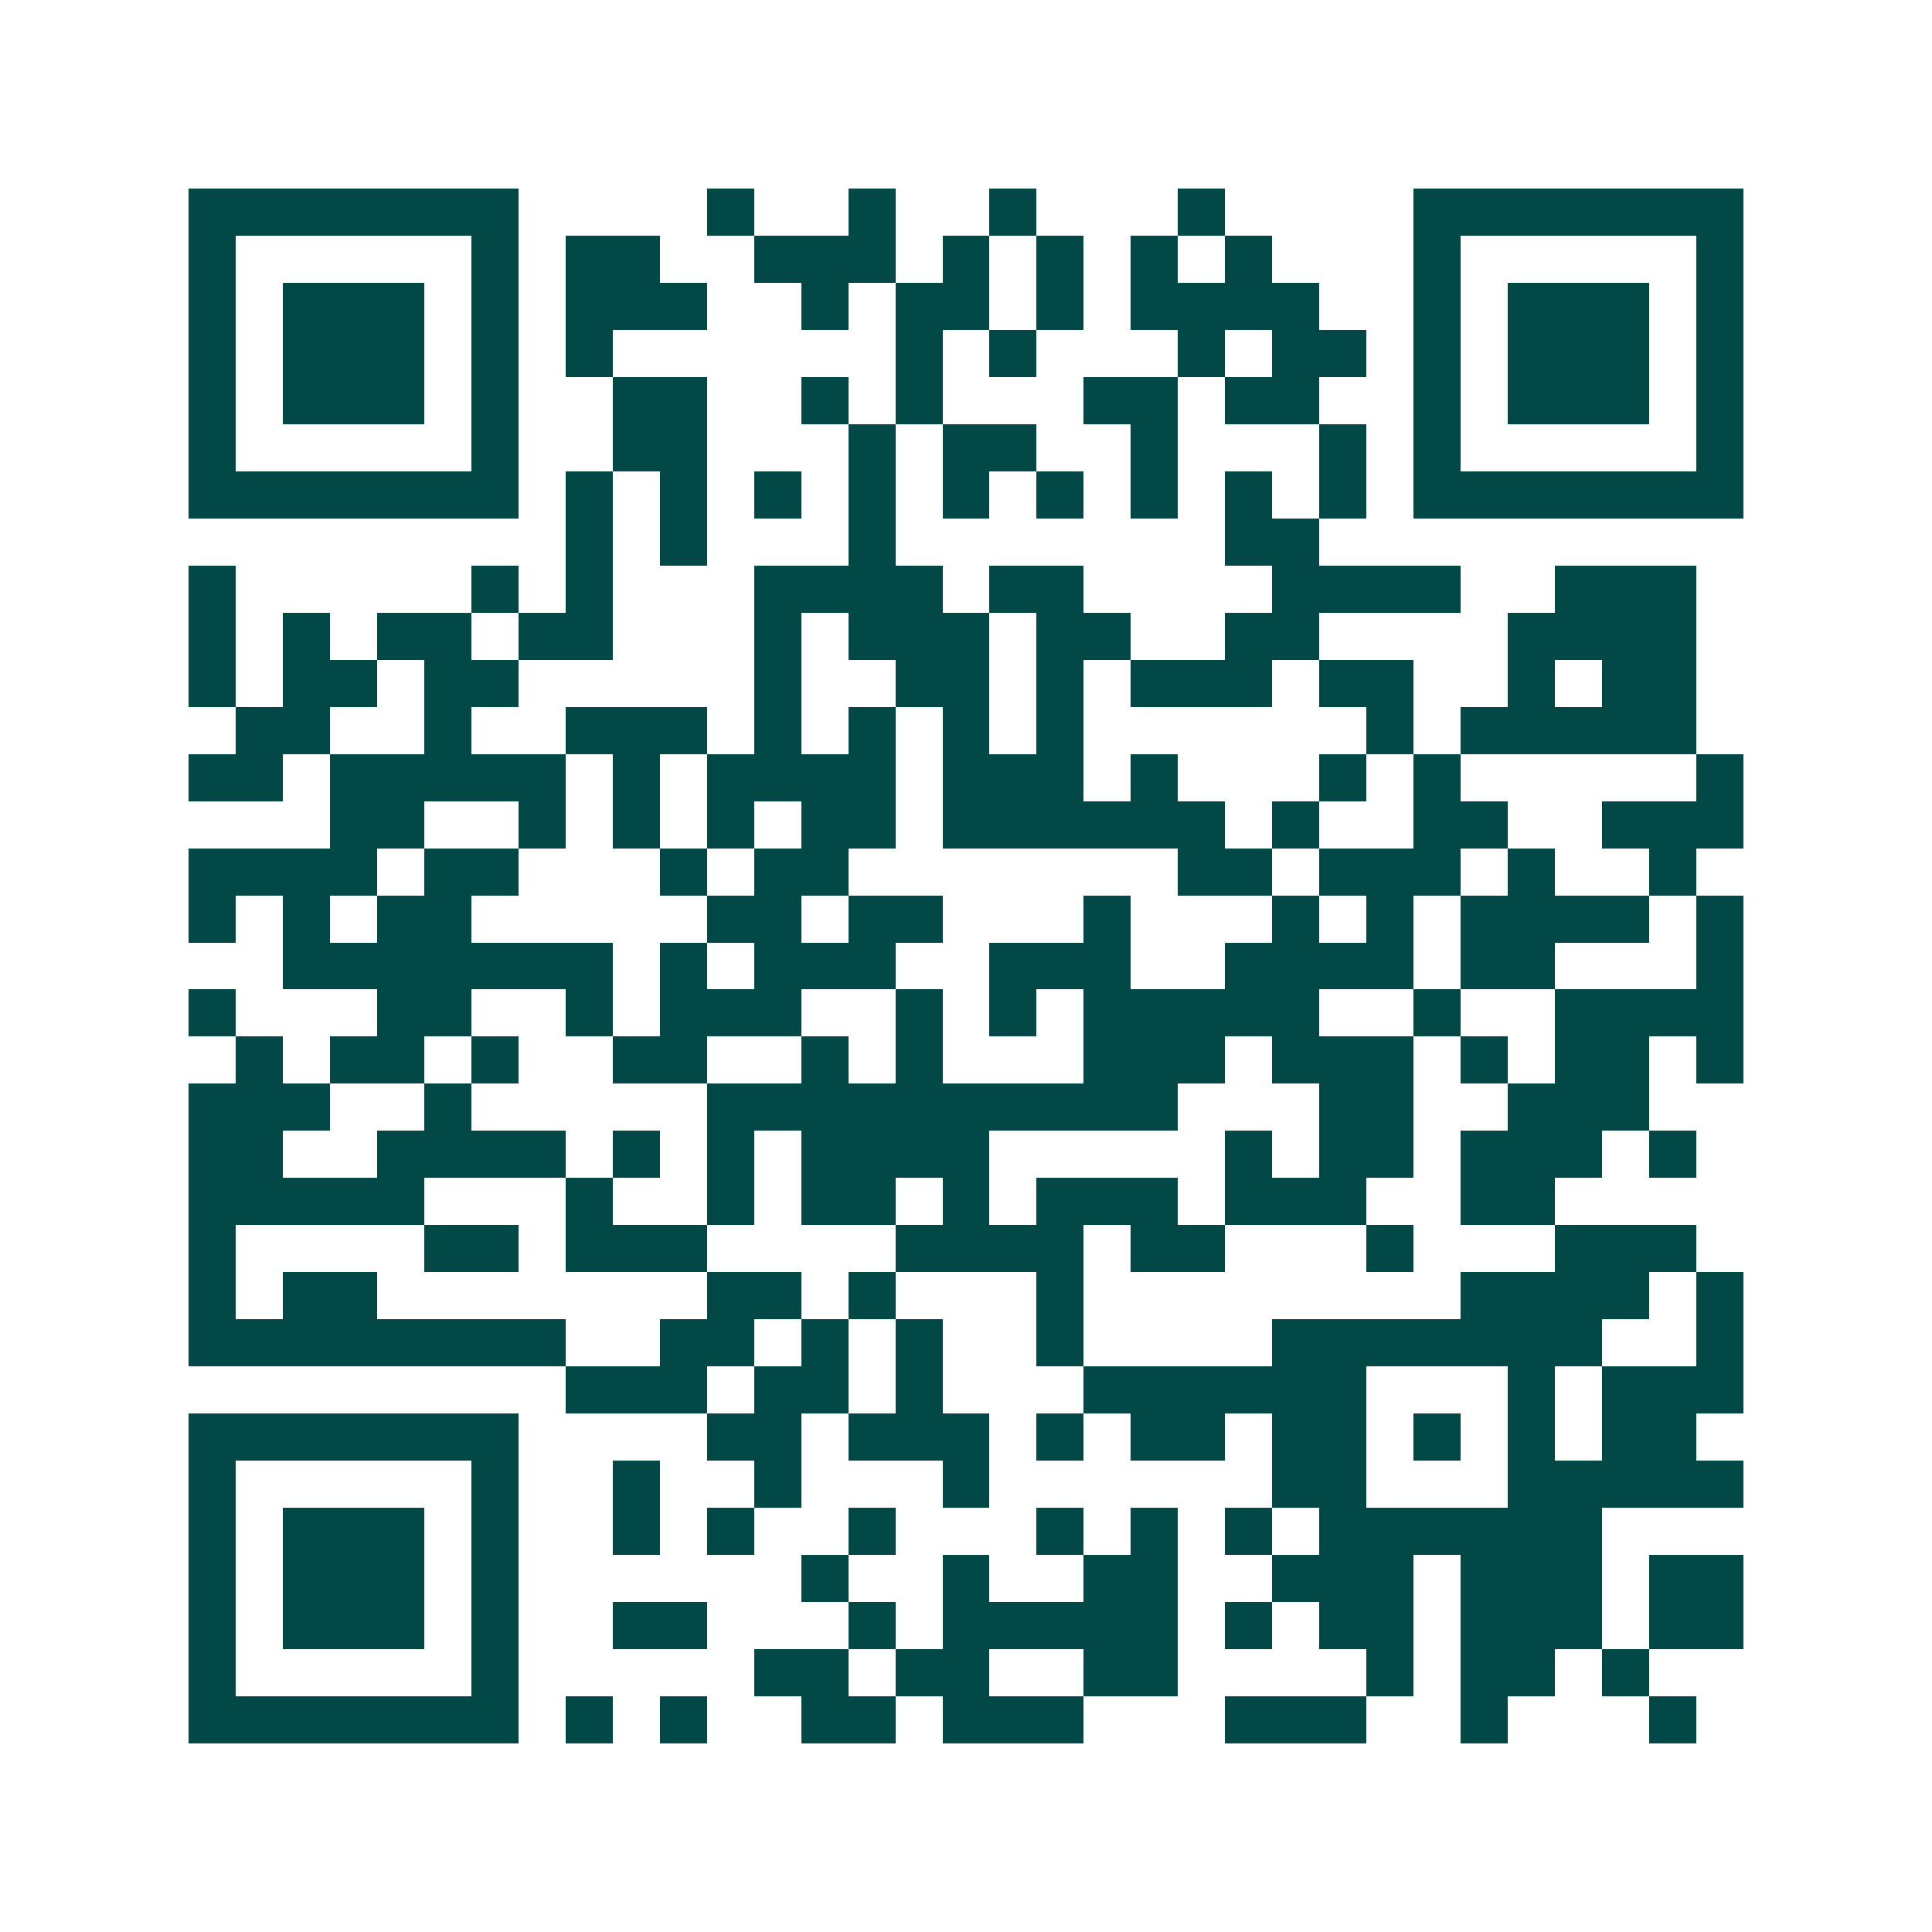 <svg xmlns="http://www.w3.org/2000/svg" width="200" height="200" viewBox="0 0 41 41" shape-rendering="crispEdges"><path fill="#ffffff" d="M0 0h41v41H0z"/><path stroke="#014847" d="M4 4.5h7m4 0h1m2 0h1m2 0h1m3 0h1m4 0h7M4 5.5h1m5 0h1m1 0h2m2 0h3m1 0h1m1 0h1m1 0h1m1 0h1m3 0h1m5 0h1M4 6.5h1m1 0h3m1 0h1m1 0h3m2 0h1m1 0h2m1 0h1m1 0h4m2 0h1m1 0h3m1 0h1M4 7.5h1m1 0h3m1 0h1m1 0h1m6 0h1m1 0h1m3 0h1m1 0h2m1 0h1m1 0h3m1 0h1M4 8.5h1m1 0h3m1 0h1m2 0h2m2 0h1m1 0h1m3 0h2m1 0h2m2 0h1m1 0h3m1 0h1M4 9.5h1m5 0h1m2 0h2m3 0h1m1 0h2m2 0h1m3 0h1m1 0h1m5 0h1M4 10.5h7m1 0h1m1 0h1m1 0h1m1 0h1m1 0h1m1 0h1m1 0h1m1 0h1m1 0h1m1 0h7M12 11.5h1m1 0h1m3 0h1m7 0h2M4 12.5h1m5 0h1m1 0h1m3 0h4m1 0h2m4 0h4m2 0h3M4 13.5h1m1 0h1m1 0h2m1 0h2m3 0h1m1 0h3m1 0h2m2 0h2m4 0h4M4 14.5h1m1 0h2m1 0h2m5 0h1m2 0h2m1 0h1m1 0h3m1 0h2m2 0h1m1 0h2M5 15.5h2m2 0h1m2 0h3m1 0h1m1 0h1m1 0h1m1 0h1m6 0h1m1 0h5M4 16.5h2m1 0h5m1 0h1m1 0h4m1 0h3m1 0h1m3 0h1m1 0h1m5 0h1M7 17.5h2m2 0h1m1 0h1m1 0h1m1 0h2m1 0h6m1 0h1m2 0h2m2 0h3M4 18.5h4m1 0h2m3 0h1m1 0h2m7 0h2m1 0h3m1 0h1m2 0h1M4 19.5h1m1 0h1m1 0h2m5 0h2m1 0h2m3 0h1m3 0h1m1 0h1m1 0h4m1 0h1M6 20.5h7m1 0h1m1 0h3m2 0h3m2 0h4m1 0h2m3 0h1M4 21.5h1m3 0h2m2 0h1m1 0h3m2 0h1m1 0h1m1 0h5m2 0h1m2 0h4M5 22.5h1m1 0h2m1 0h1m2 0h2m2 0h1m1 0h1m3 0h3m1 0h3m1 0h1m1 0h2m1 0h1M4 23.5h3m2 0h1m5 0h10m3 0h2m2 0h3M4 24.5h2m2 0h4m1 0h1m1 0h1m1 0h4m5 0h1m1 0h2m1 0h3m1 0h1M4 25.5h5m3 0h1m2 0h1m1 0h2m1 0h1m1 0h3m1 0h3m2 0h2M4 26.5h1m4 0h2m1 0h3m4 0h4m1 0h2m3 0h1m3 0h3M4 27.5h1m1 0h2m7 0h2m1 0h1m3 0h1m8 0h4m1 0h1M4 28.5h8m2 0h2m1 0h1m1 0h1m2 0h1m4 0h7m2 0h1M12 29.5h3m1 0h2m1 0h1m3 0h6m3 0h1m1 0h3M4 30.5h7m4 0h2m1 0h3m1 0h1m1 0h2m1 0h2m1 0h1m1 0h1m1 0h2M4 31.5h1m5 0h1m2 0h1m2 0h1m3 0h1m6 0h2m3 0h5M4 32.5h1m1 0h3m1 0h1m2 0h1m1 0h1m2 0h1m3 0h1m1 0h1m1 0h1m1 0h6M4 33.5h1m1 0h3m1 0h1m6 0h1m2 0h1m2 0h2m2 0h3m1 0h3m1 0h2M4 34.5h1m1 0h3m1 0h1m2 0h2m3 0h1m1 0h5m1 0h1m1 0h2m1 0h3m1 0h2M4 35.5h1m5 0h1m5 0h2m1 0h2m2 0h2m4 0h1m1 0h2m1 0h1M4 36.5h7m1 0h1m1 0h1m2 0h2m1 0h3m3 0h3m2 0h1m3 0h1"/></svg>
